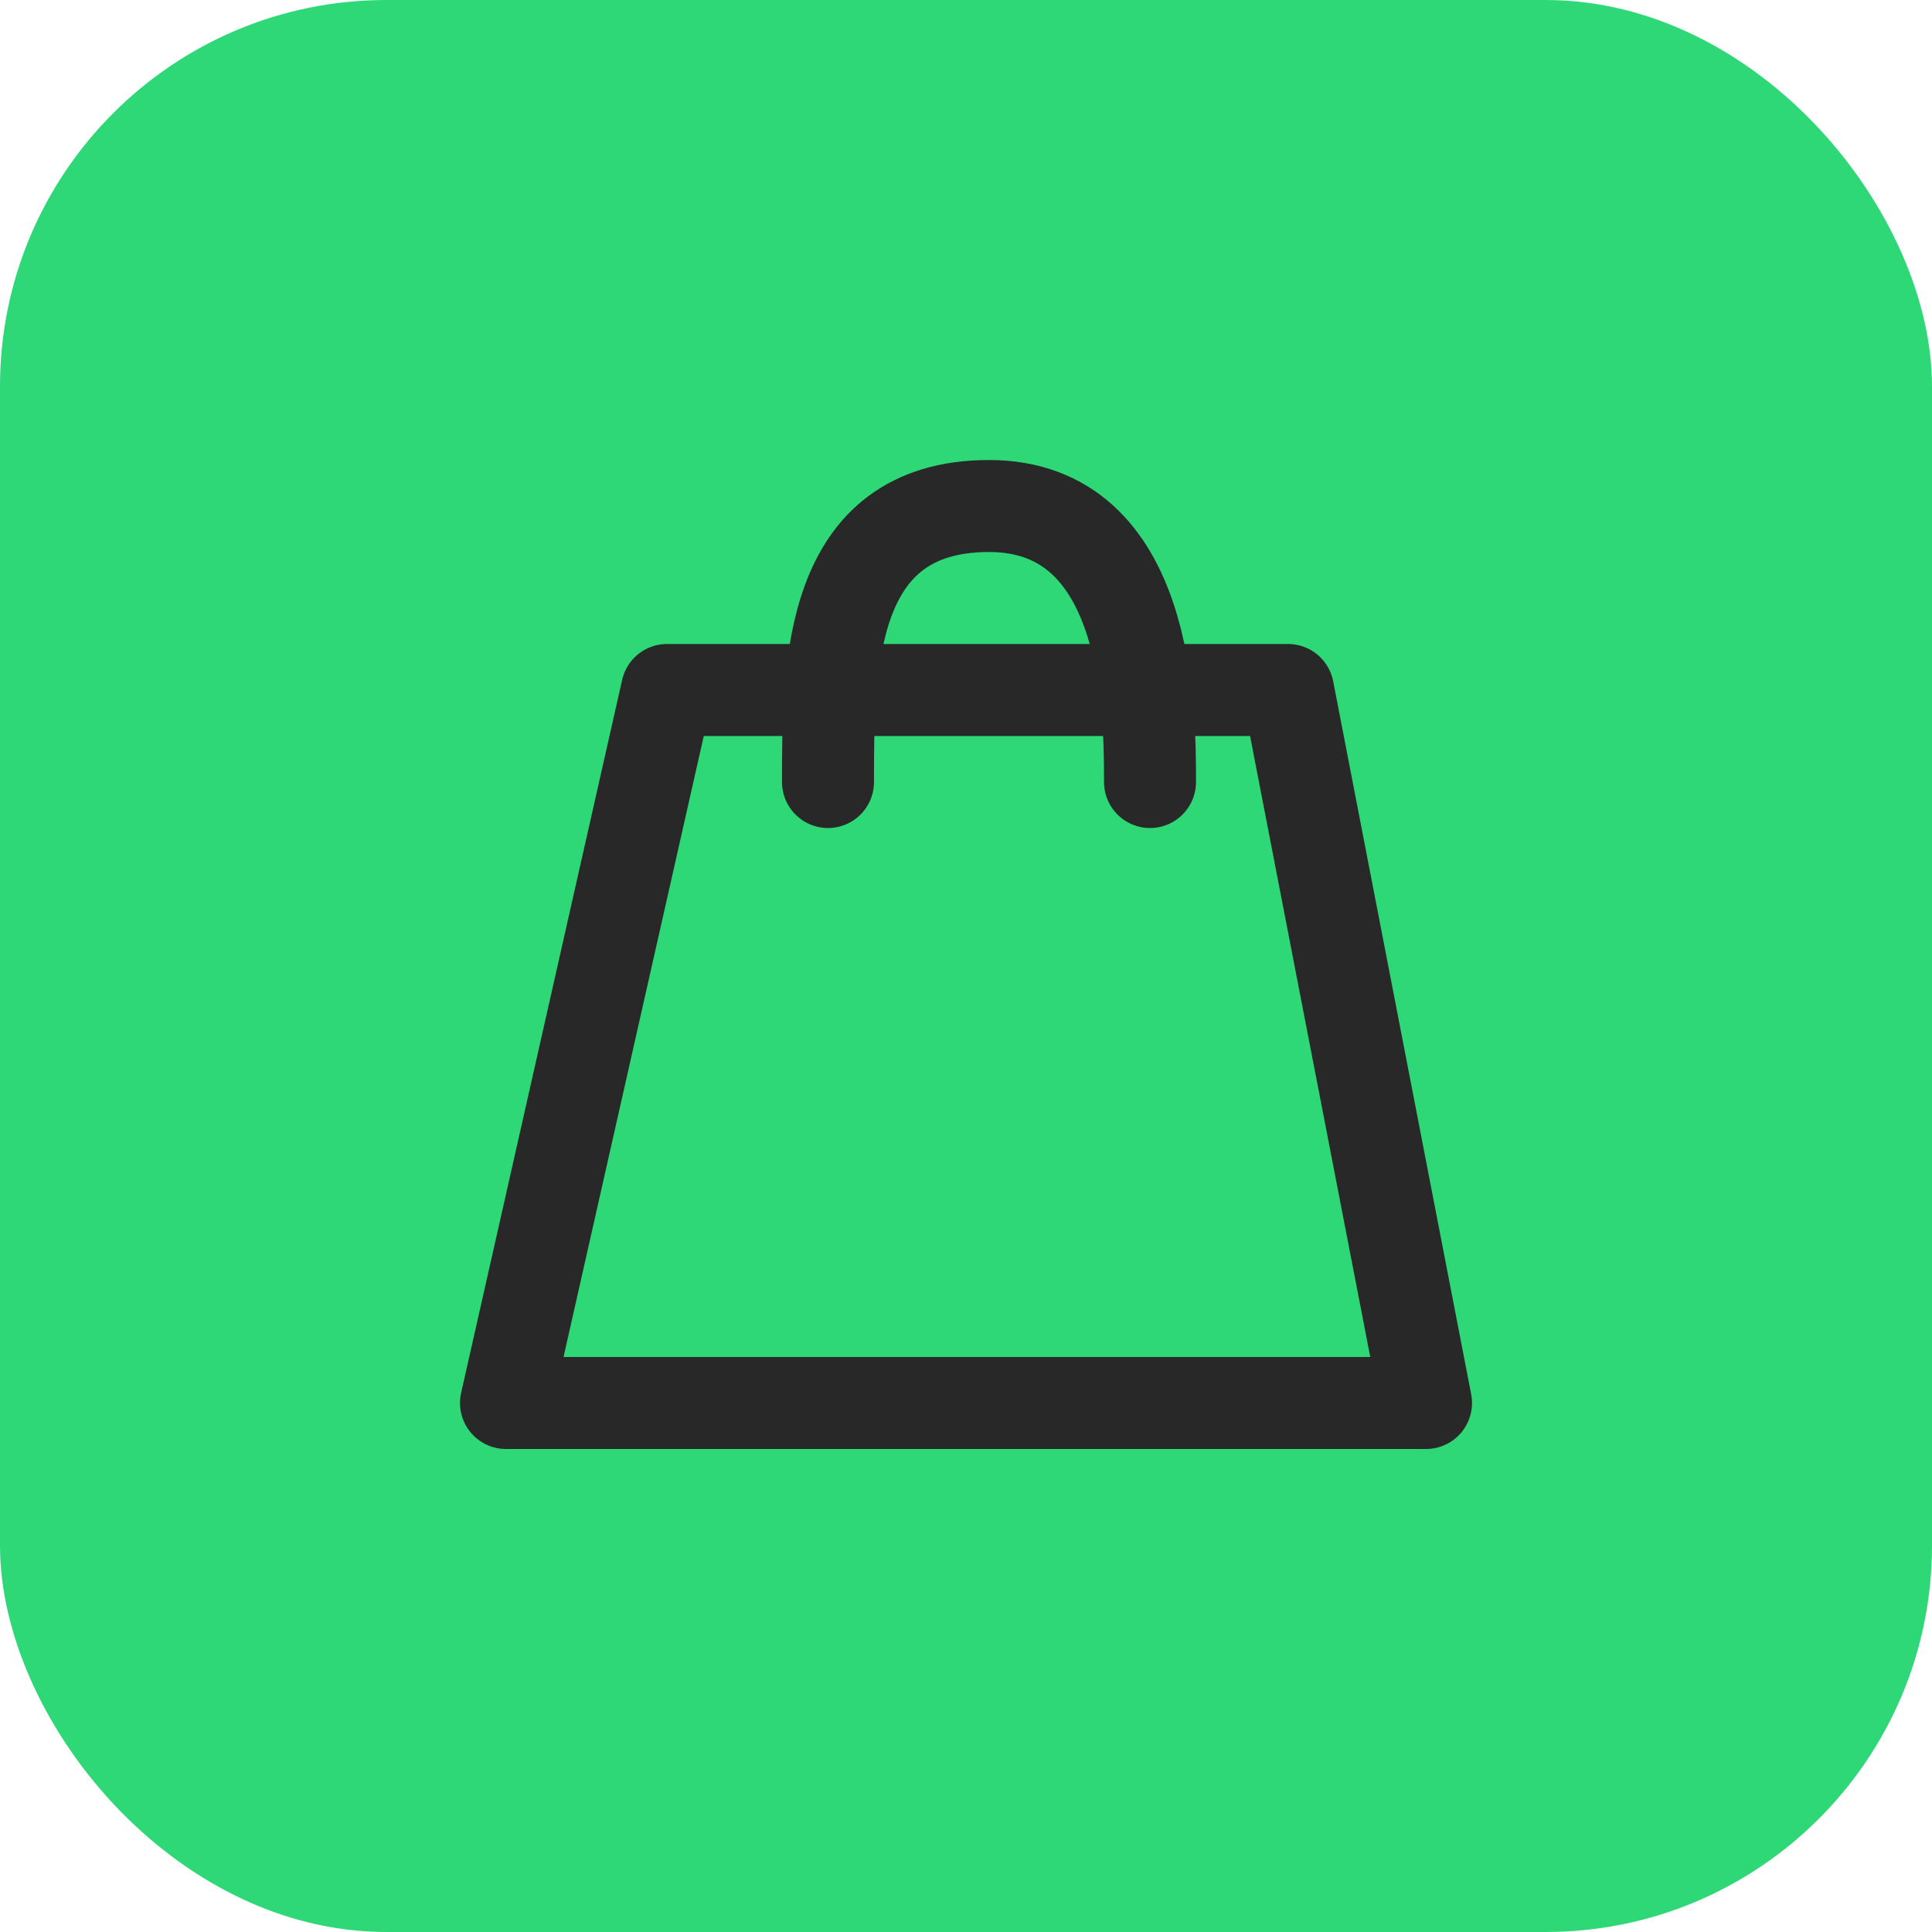 <svg width="70" height="70" viewBox="0 0 70 70" fill="none" xmlns="http://www.w3.org/2000/svg">
<rect width="70" height="70" rx="14" fill="#2ED876"/>
<path d="M24.167 25L18.333 50.833H51.667L46.667 25H24.167Z" stroke="#282828" stroke-width="3.333" stroke-linejoin="round"/>
<path d="M30 28.334C30 24.167 30 18.334 35.833 18.334C41.667 18.334 41.667 25.834 41.667 28.334" stroke="#282828" stroke-width="3.333" stroke-linecap="round" stroke-linejoin="round"/>
</svg>
